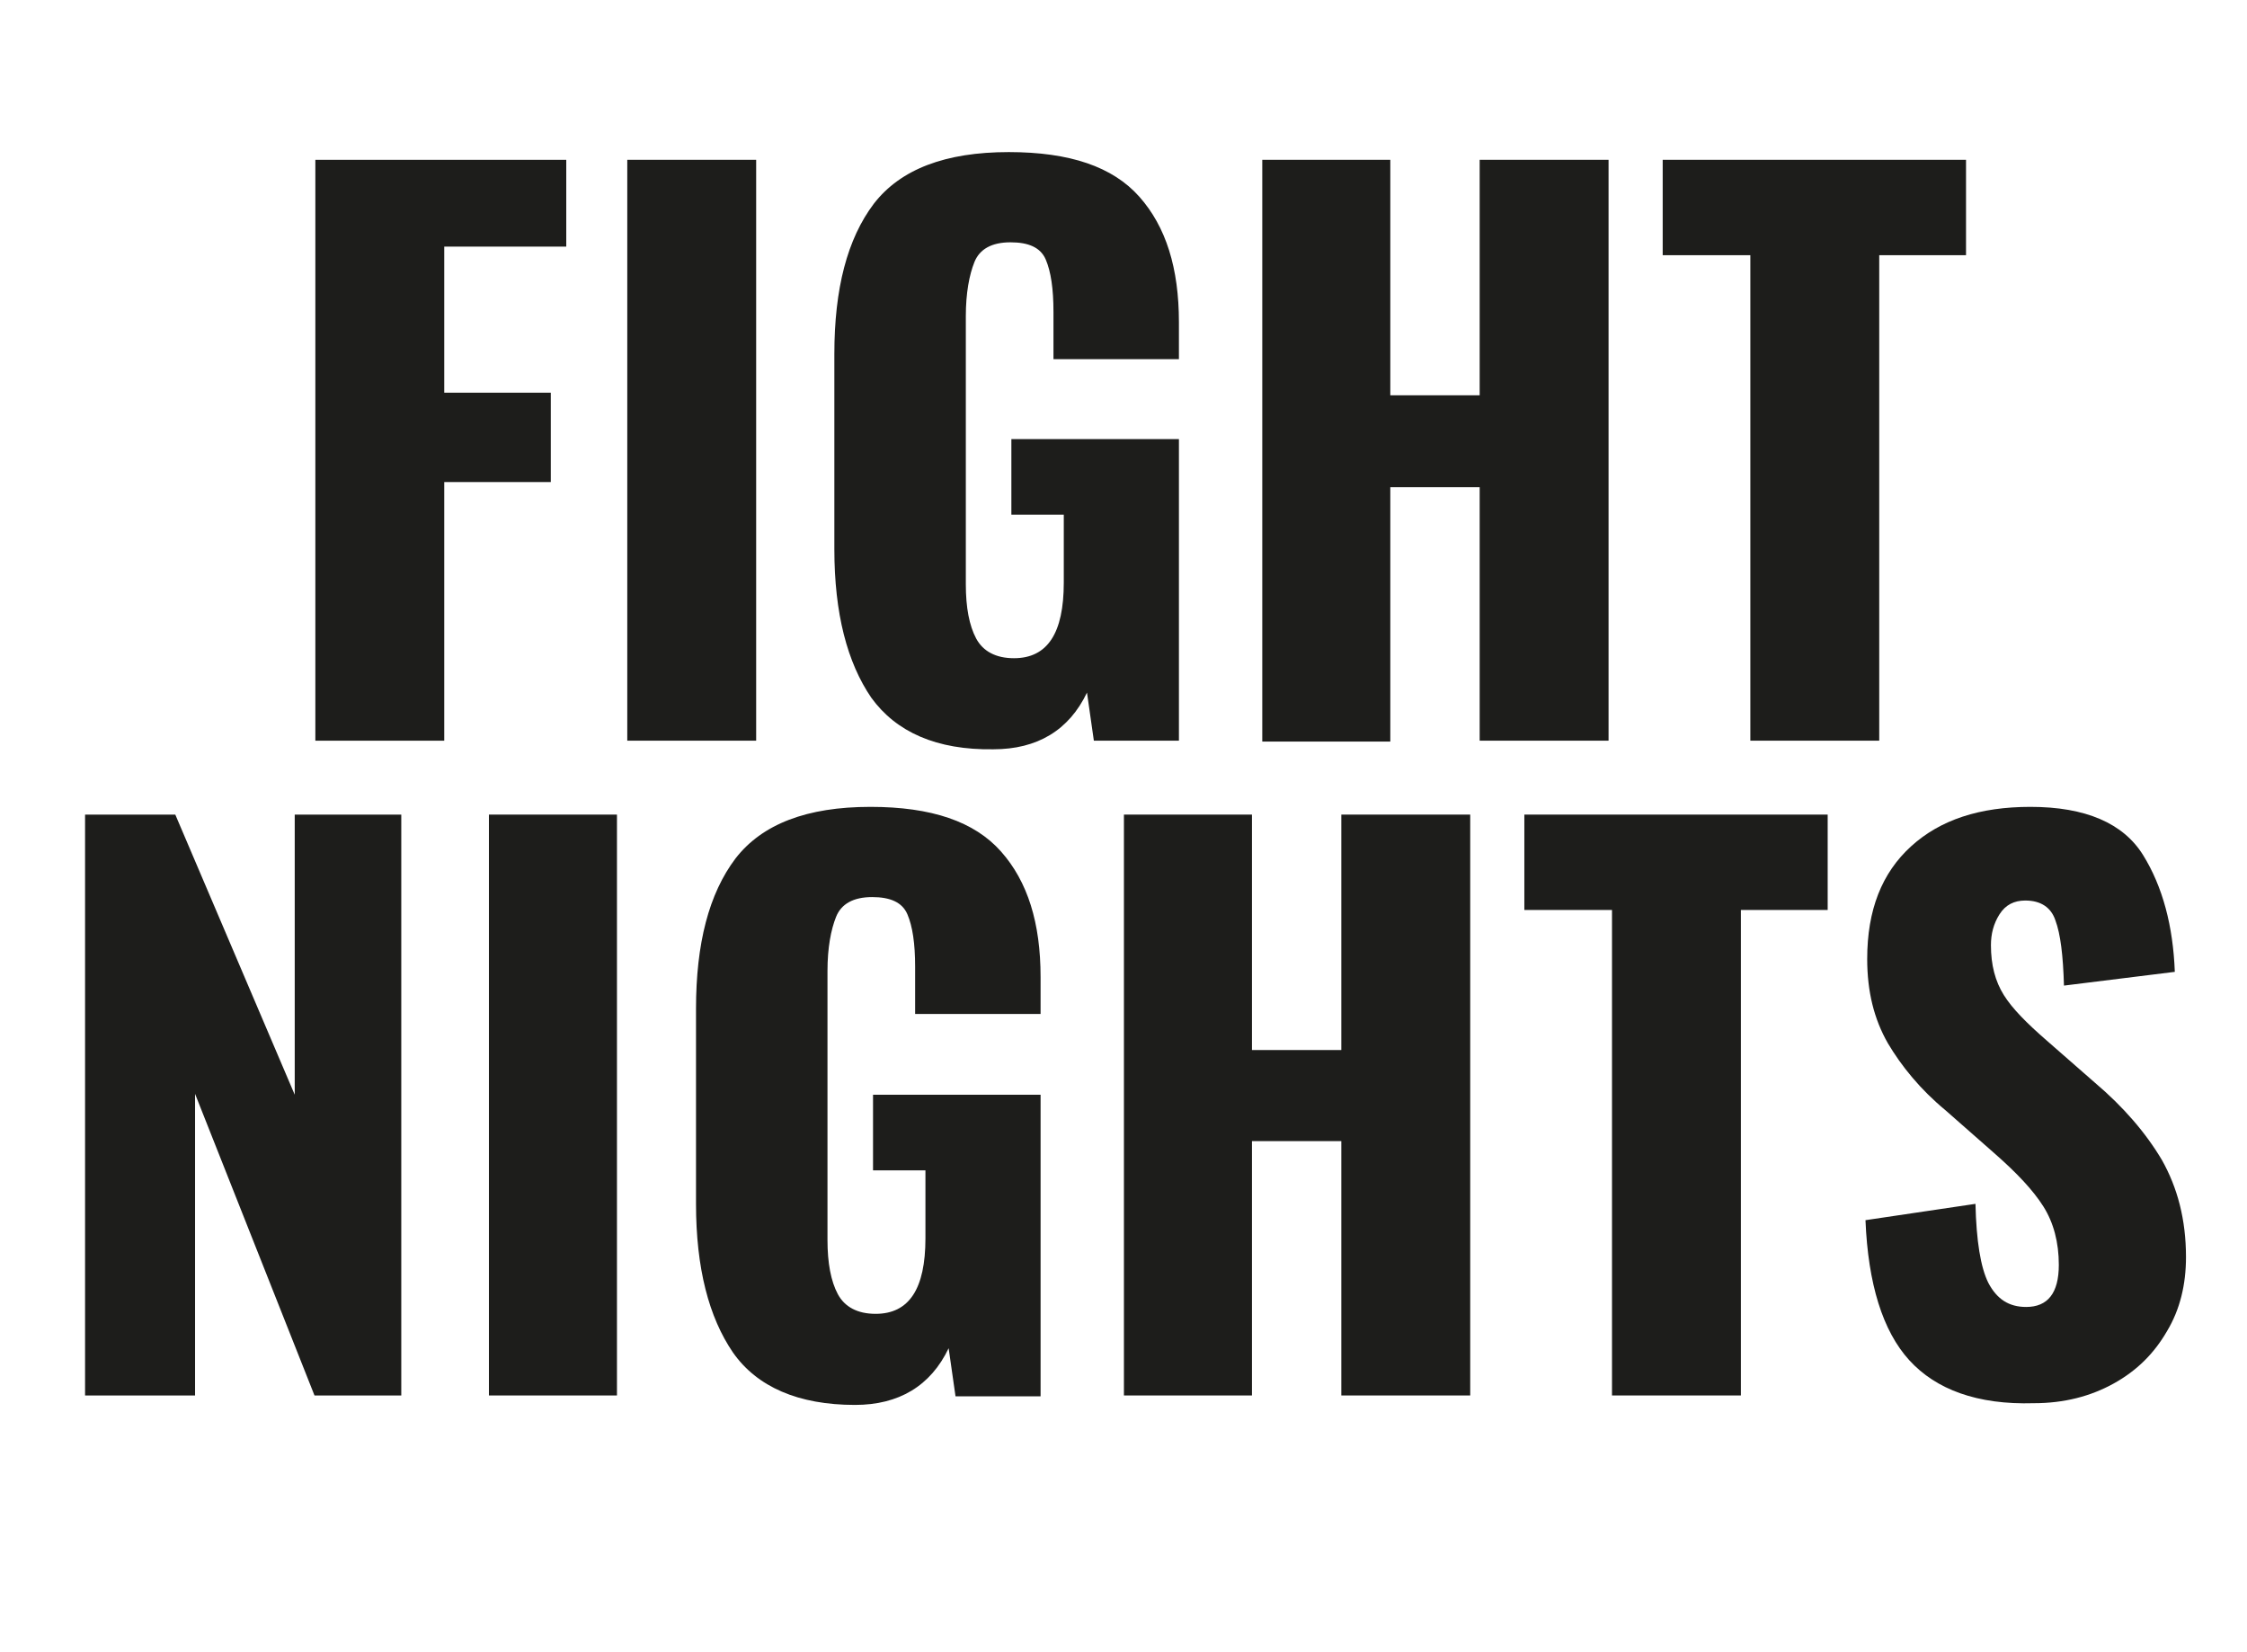 <svg xml:space="preserve" style="enable-background:new 0 0 261.5 192.3;" viewBox="0 0 261.5 192.3" y="0px" x="0px" xmlns:xlink="http://www.w3.org/1999/xlink" xmlns="http://www.w3.org/2000/svg" id="Layer_1" version="1.1">
<style type="text/css">
	.st0{fill:none;}
	.st1{enable-background:new    ;}
	.st2{fill:#1D1D1B;}
</style>
<g id="Layer_2_1_">
	<g id="Layer_1-2">
		<rect height="181.6" width="261.5" class="st0" y="0"></rect>
		<g class="st1">
			<path d="M36.7,18.6h29.2v10.1H51.7v17h12.4v10.4H51.7v30.1H36.7V18.6z" class="st2"></path>
			<path d="M73,18.6H88v67.6H73V18.6z" class="st2"></path>
			<path d="M101.4,81.2c-2.8-4.1-4.3-9.8-4.3-17.3V41.2c0-7.6,1.5-13.4,4.6-17.5c3.1-4,8.3-6,15.7-6
				c7.1,0,12.1,1.7,15.2,5.2c3.1,3.5,4.6,8.3,4.6,14.6v4.3h-14.6v-5.5c0-2.7-0.3-4.7-0.9-6.1c-0.6-1.4-2-2-4.1-2
				c-2.2,0-3.6,0.8-4.2,2.3c-0.6,1.5-1,3.6-1,6.3V68c0,2.7,0.4,4.8,1.2,6.3c0.8,1.5,2.3,2.3,4.4,2.3c3.9,0,5.8-2.9,5.8-8.8v-7.9
				h-6.1v-8.8h19.5v35.1h-9.9l-0.8-5.6c-2.1,4.4-5.8,6.6-10.9,6.6C109,87.3,104.3,85.2,101.4,81.2z" class="st2"></path>
			<path d="M146.9,18.6h14.9V46h10.4V18.6h15v67.6h-15V56.7h-10.4v29.6h-14.9V18.6z" class="st2"></path>
			<path d="M203.7,29.7h-10.2V18.6h35.3v11.1h-10.1v56.5h-15V29.7z" class="st2"></path>
		</g>
		<g class="st1">
			<path d="M9.9,94.8h10.5l13.9,32.6V94.8h12.4v67.6H36.6l-13.9-35.1v35.1H9.9V94.8z" class="st2"></path>
			<path d="M56.9,94.8h14.9v67.6H56.9V94.8z" class="st2"></path>
			<path d="M85.3,157.4c-2.8-4.1-4.3-9.8-4.3-17.3v-22.7c0-7.6,1.5-13.4,4.6-17.5c3.1-4,8.3-6,15.7-6
				c7.1,0,12.1,1.7,15.2,5.2c3.1,3.5,4.6,8.3,4.6,14.6v4.3h-14.6v-5.5c0-2.7-0.3-4.7-0.9-6.1c-0.6-1.4-2-2-4.1-2
				c-2.2,0-3.6,0.8-4.2,2.3c-0.6,1.5-1,3.6-1,6.3v31.3c0,2.7,0.4,4.8,1.2,6.3c0.8,1.5,2.3,2.3,4.4,2.3c3.9,0,5.8-2.9,5.8-8.8v-7.9
				h-6.1v-8.8h19.5v35.1h-9.9l-0.8-5.6c-2.1,4.4-5.8,6.6-10.9,6.6C92.9,163.5,88.1,161.4,85.3,157.4z" class="st2"></path>
			<path d="M130.8,94.8h14.9v27.4h10.4V94.8h15v67.6h-15v-29.6h-10.4v29.6h-14.9V94.8z" class="st2"></path>
			<path d="M187.6,105.9h-10.2V94.8h35.3v11.1h-10.1v56.5h-15V105.9z" class="st2"></path>
			<path d="M222.2,158.3c-3.1-3.4-4.8-8.9-5.1-16.3l12.8-1.9c0.1,4.3,0.6,7.4,1.5,9.2c1,1.9,2.4,2.8,4.4,2.8
				c2.5,0,3.8-1.6,3.8-4.9c0-2.6-0.6-4.9-1.8-6.8c-1.2-1.9-3.1-3.9-5.6-6.1l-5.8-5.1c-2.9-2.4-5.1-5.1-6.7-7.8
				c-1.6-2.8-2.4-6-2.4-9.8c0-5.7,1.7-10,5.1-13.1c3.4-3.1,8-4.6,13.9-4.6c6.4,0,10.8,1.9,13.1,5.6c2.3,3.7,3.5,8.3,3.7,13.6
				l-12.9,1.6c-0.1-3.5-0.4-6-1-7.6c-0.5-1.5-1.7-2.3-3.5-2.3c-1.3,0-2.3,0.5-3,1.6c-0.7,1.1-1,2.3-1,3.6c0,2.3,0.5,4.2,1.5,5.8
				c1,1.6,2.7,3.3,5,5.3l5.6,4.9c3.3,2.8,5.9,5.8,7.8,9c1.8,3.2,2.8,6.9,2.8,11.3c0,3.2-0.7,6.1-2.2,8.6c-1.5,2.6-3.5,4.6-6.2,6.1
				c-2.7,1.5-5.8,2.3-9.3,2.3C230.1,163.5,225.3,161.7,222.2,158.3z" class="st2"></path>
		</g>
	</g>
</g>
</svg>
